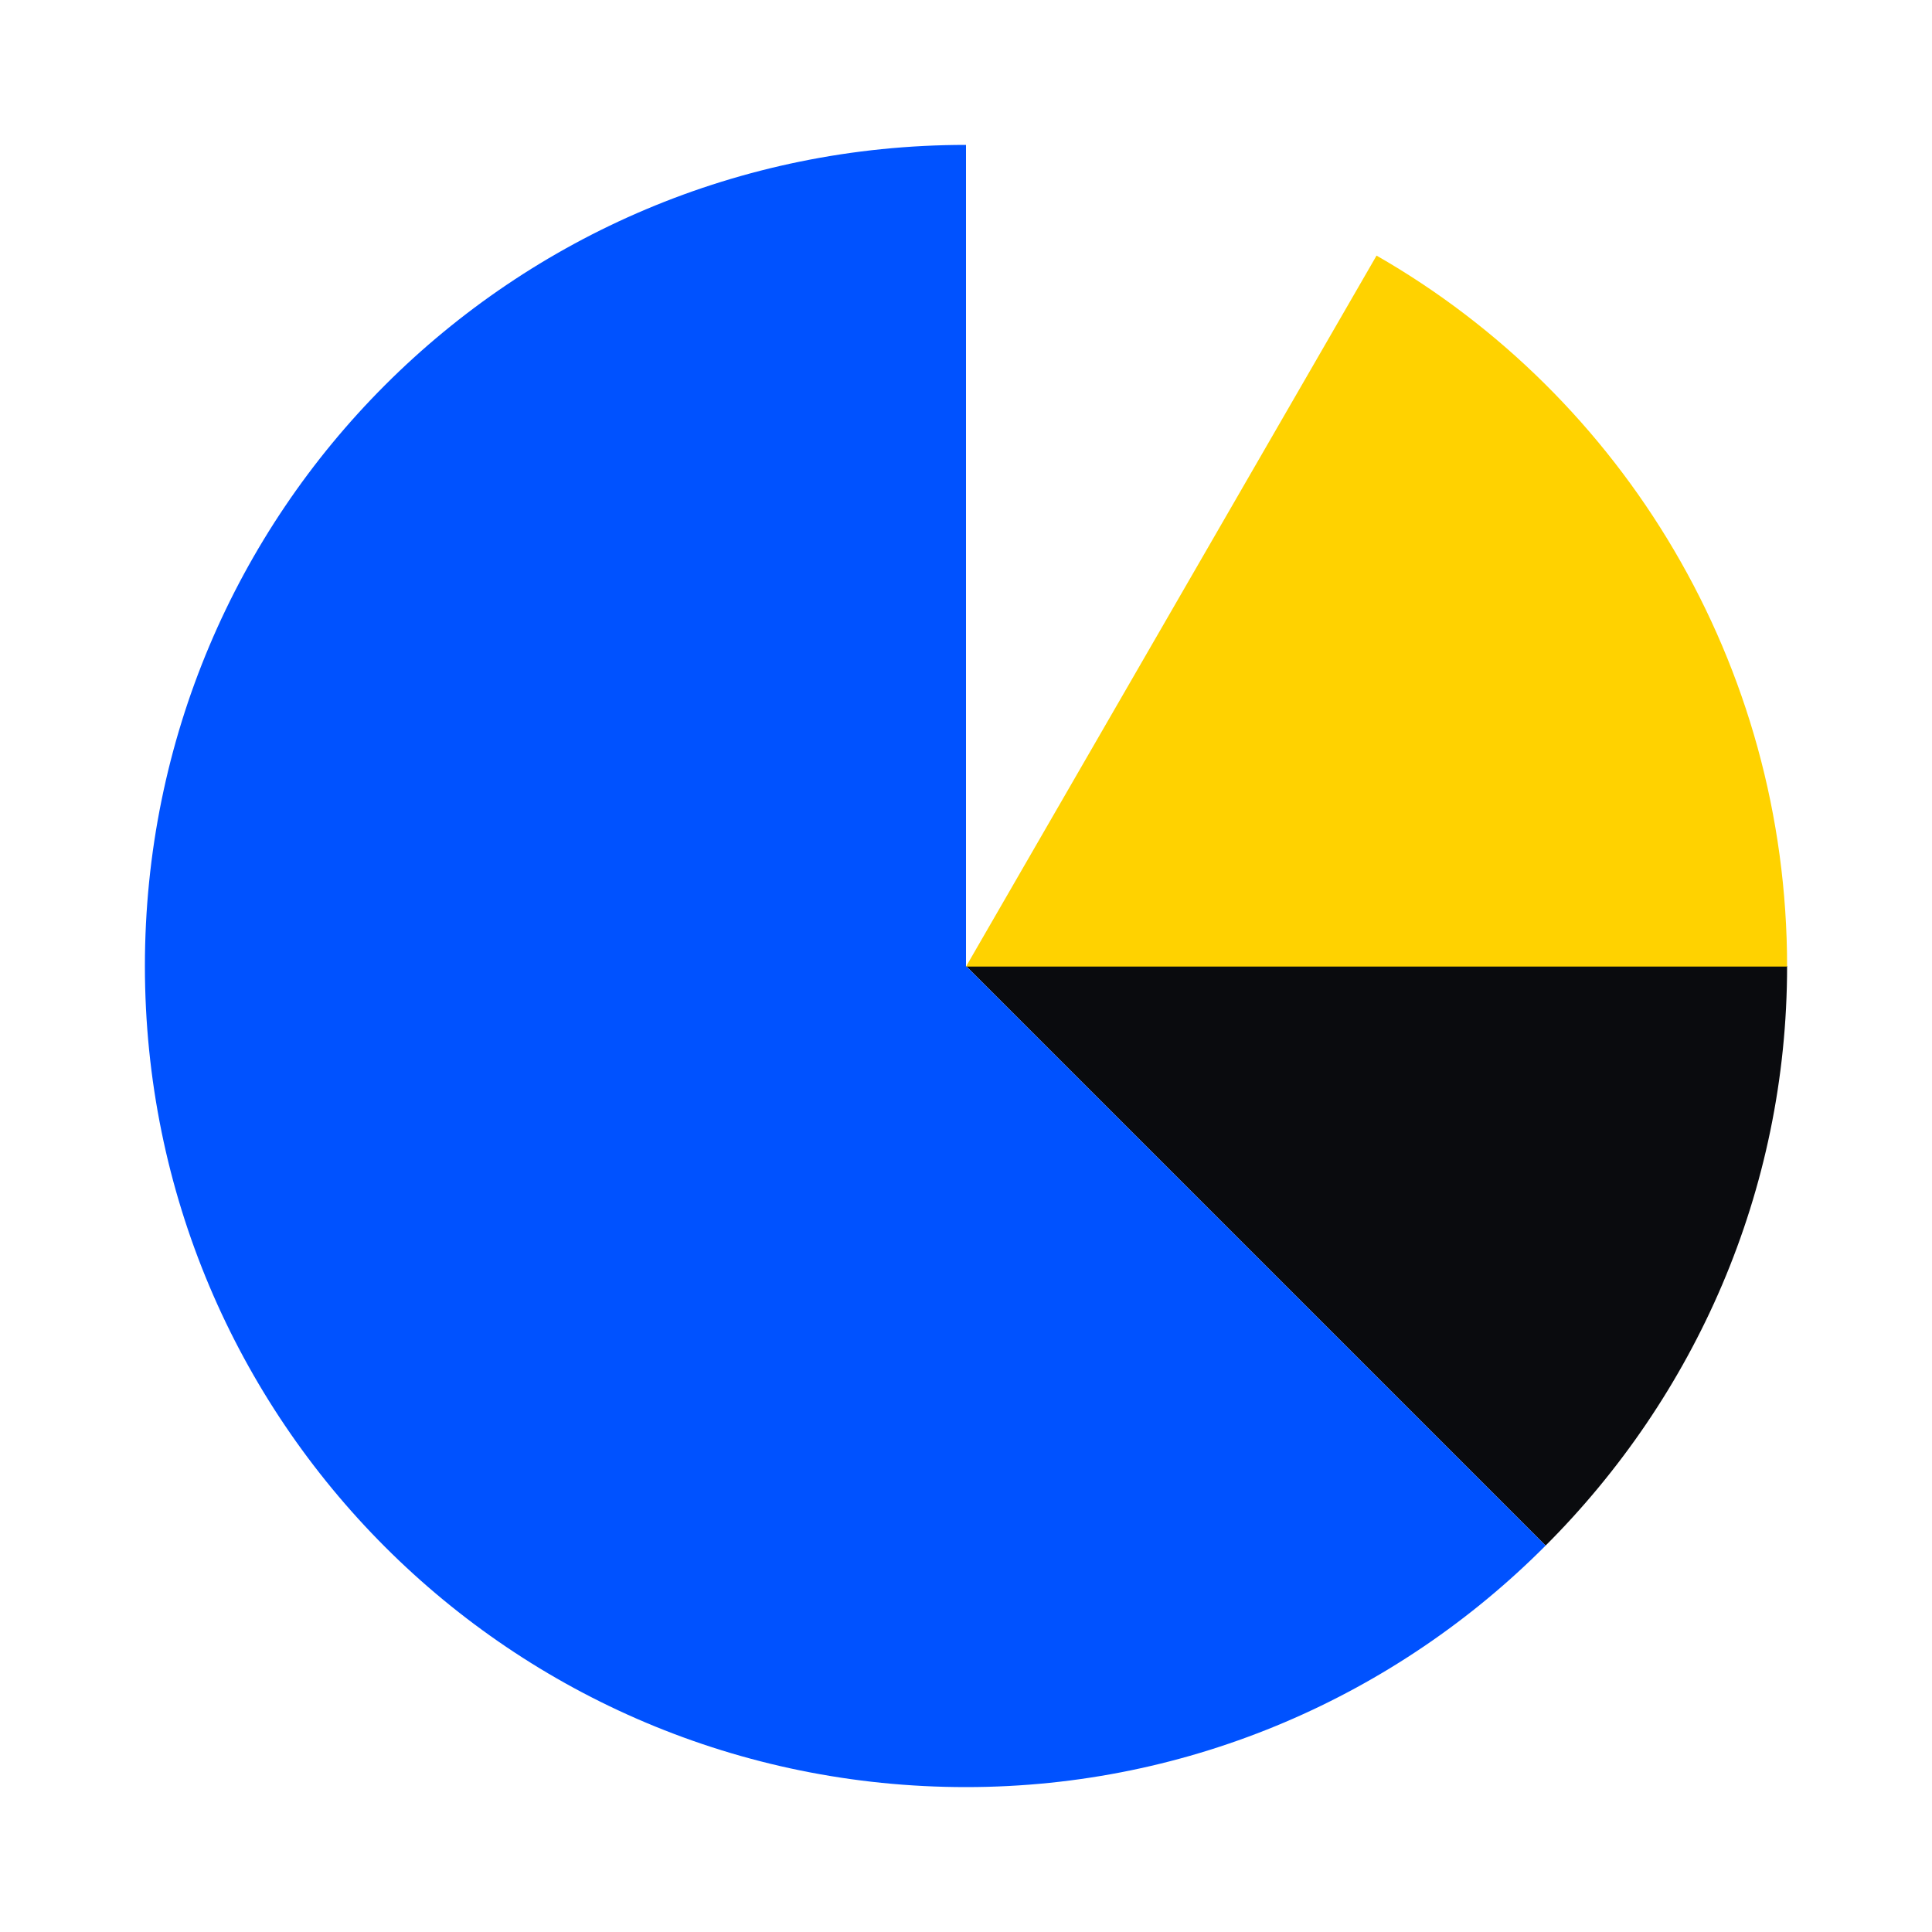 <svg xmlns="http://www.w3.org/2000/svg" fill="none" viewBox="0 0 40 40"><path fill="#0A0B0E" d="M37 20H20l12 12c3.086-3.084 5-7.328 5-12"/><path fill="#0052FF" d="M20 20V3C10.593 3 3 10.593 3 20s7.593 17 17 17c4.672 0 8.928-1.914 12-5z"/><path fill="#FFD200" d="M28.5 5.292 20 20.012h17c0-6.27-3.4-11.799-8.5-14.72"/></svg>
